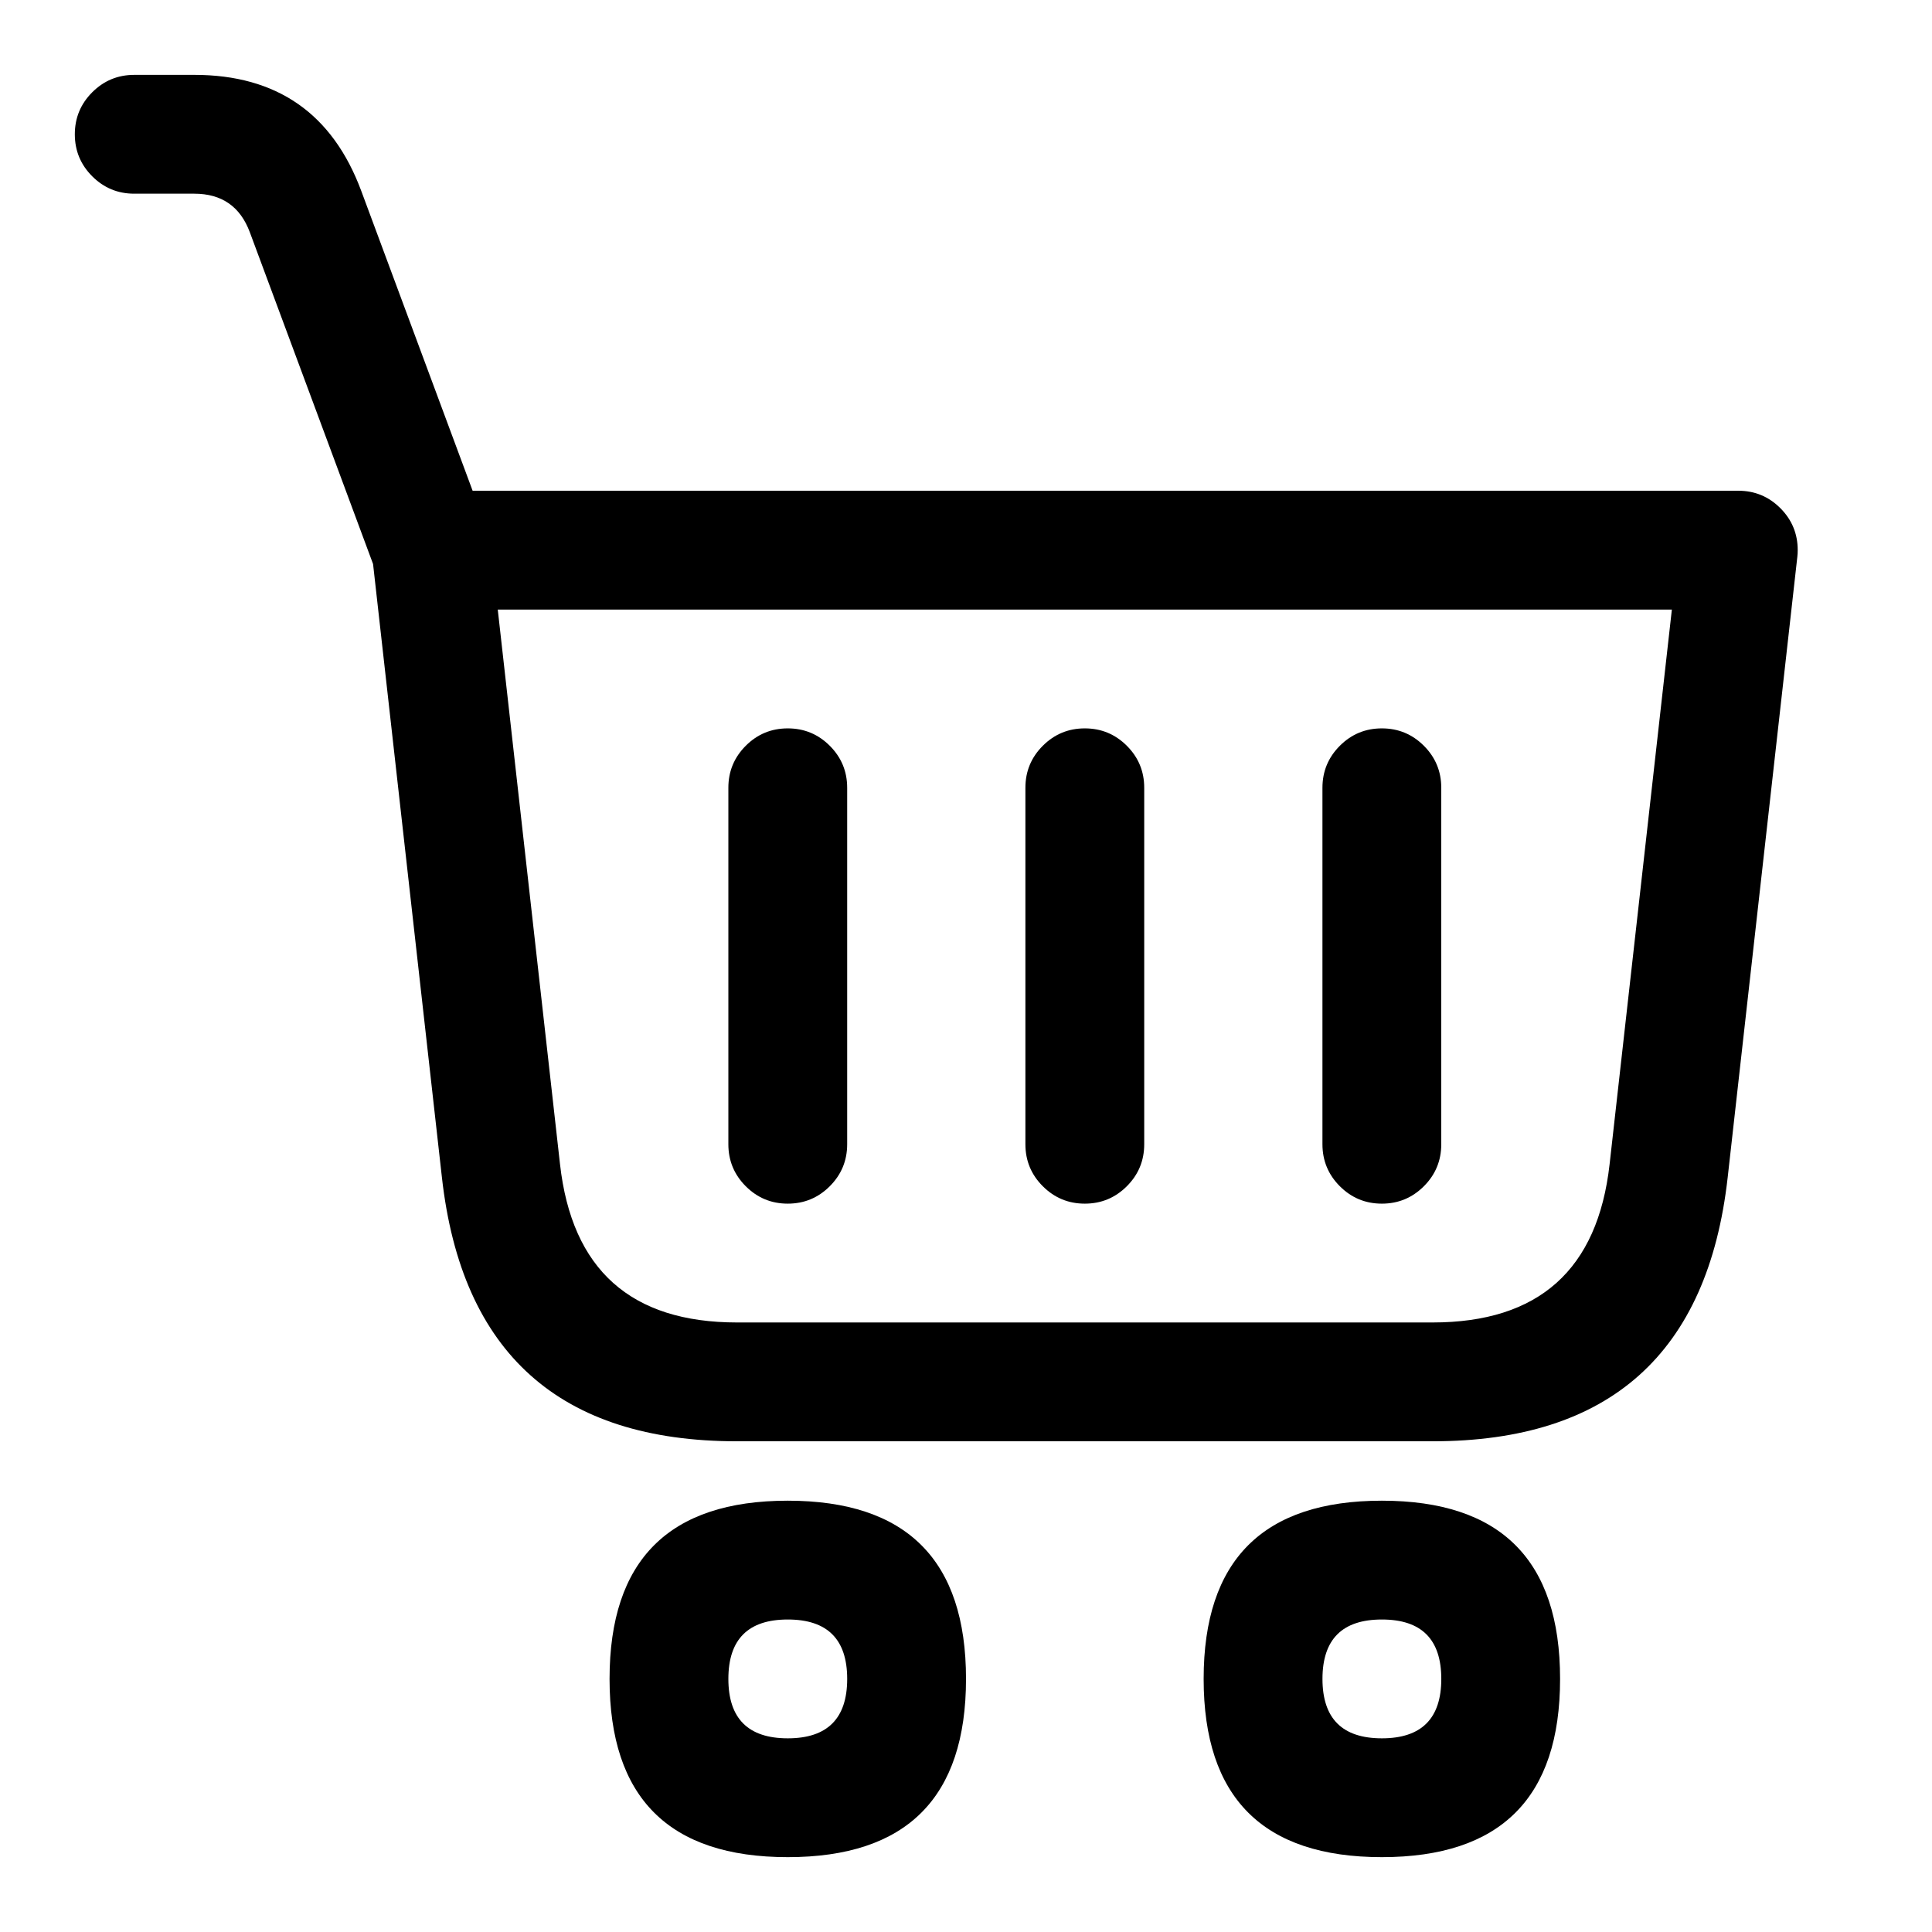 <?xml version="1.0" encoding="UTF-8"?>
<!-- The Best Svg Icon site in the world: iconSvg.co, Visit us! https://iconsvg.co -->
<svg fill="#000000" width="800px" height="800px" version="1.1" viewBox="144 144 512 512" xmlns="http://www.w3.org/2000/svg">
 <path d="m179.58 163.84h15.902c21.887 0 36.641 10.262 44.262 30.777l29.504 79.434h335.42c4.348 0 8.059 1.535 11.133 4.609 3.074 3.074 4.609 6.785 4.609 11.133 0 0.293-0.008 0.586-0.023 0.879s-0.043 0.586-0.074 0.879l-18.461 164.48c-5.234 46.617-31.305 69.926-78.215 69.926h-184.31c-46.91 0-72.98-23.309-78.215-69.926l-18.246-162.56-19.559-52.66-13.086-35.227c-2.535-6.836-7.453-10.254-14.742-10.254h-15.902c-4.348 0-8.059-1.535-11.133-4.609-3.074-3.074-4.613-6.785-4.613-11.133 0-4.348 1.539-8.059 4.613-11.133s6.785-4.613 11.133-4.613zm96.332 141.7 16.496 146.98c3.141 27.969 18.781 41.949 46.922 41.949h184.31c28.145 0 43.785-13.98 46.922-41.949l16.5-146.98zm92.598 47.23v94.465c0 4.348-1.539 8.059-4.613 11.133-3.074 3.074-6.785 4.613-11.133 4.613s-8.059-1.539-11.133-4.613c-3.074-3.074-4.609-6.785-4.609-11.133v-94.465c0-4.348 1.535-8.059 4.609-11.133 3.074-3.074 6.785-4.609 11.133-4.609s8.059 1.535 11.133 4.609c3.074 3.074 4.613 6.785 4.613 11.133zm78.719 94.465v-94.465c0-4.348-1.535-8.059-4.609-11.133-3.078-3.074-6.789-4.609-11.133-4.609-4.348 0-8.059 1.535-11.133 4.609-3.078 3.074-4.613 6.785-4.613 11.133v94.465c0 4.348 1.535 8.059 4.613 11.133 3.074 3.074 6.785 4.613 11.133 4.613 4.344 0 8.055-1.539 11.133-4.613 3.074-3.074 4.609-6.785 4.609-11.133zm78.719-94.465v94.465c0 4.348-1.535 8.059-4.609 11.133-3.074 3.074-6.785 4.613-11.133 4.613-4.348 0-8.059-1.539-11.133-4.613s-4.613-6.785-4.613-11.133v-94.465c0-4.348 1.539-8.059 4.613-11.133 3.074-3.074 6.785-4.609 11.133-4.609 4.348 0 8.059 1.535 11.133 4.609 3.074 3.074 4.609 6.785 4.609 11.133zm-173.18 188.93c-31.488 0-47.23 15.742-47.23 47.23s15.742 47.234 47.23 47.234 47.234-15.746 47.234-47.234-15.746-47.23-47.234-47.23zm110.21 47.23c0-31.488 15.742-47.23 47.23-47.23s47.23 15.742 47.23 47.23-15.742 47.234-47.23 47.234-47.23-15.746-47.23-47.234zm-110.21 15.746c-10.496 0-15.742-5.25-15.742-15.746 0-10.496 5.246-15.742 15.742-15.742s15.746 5.246 15.746 15.742c0 10.496-5.25 15.746-15.746 15.746zm141.7-15.746c0 10.496 5.25 15.746 15.746 15.746 10.496 0 15.742-5.25 15.742-15.746 0-10.496-5.246-15.742-15.742-15.742-10.496 0-15.746 5.246-15.746 15.742z" fill-rule="evenodd"/>
</svg>